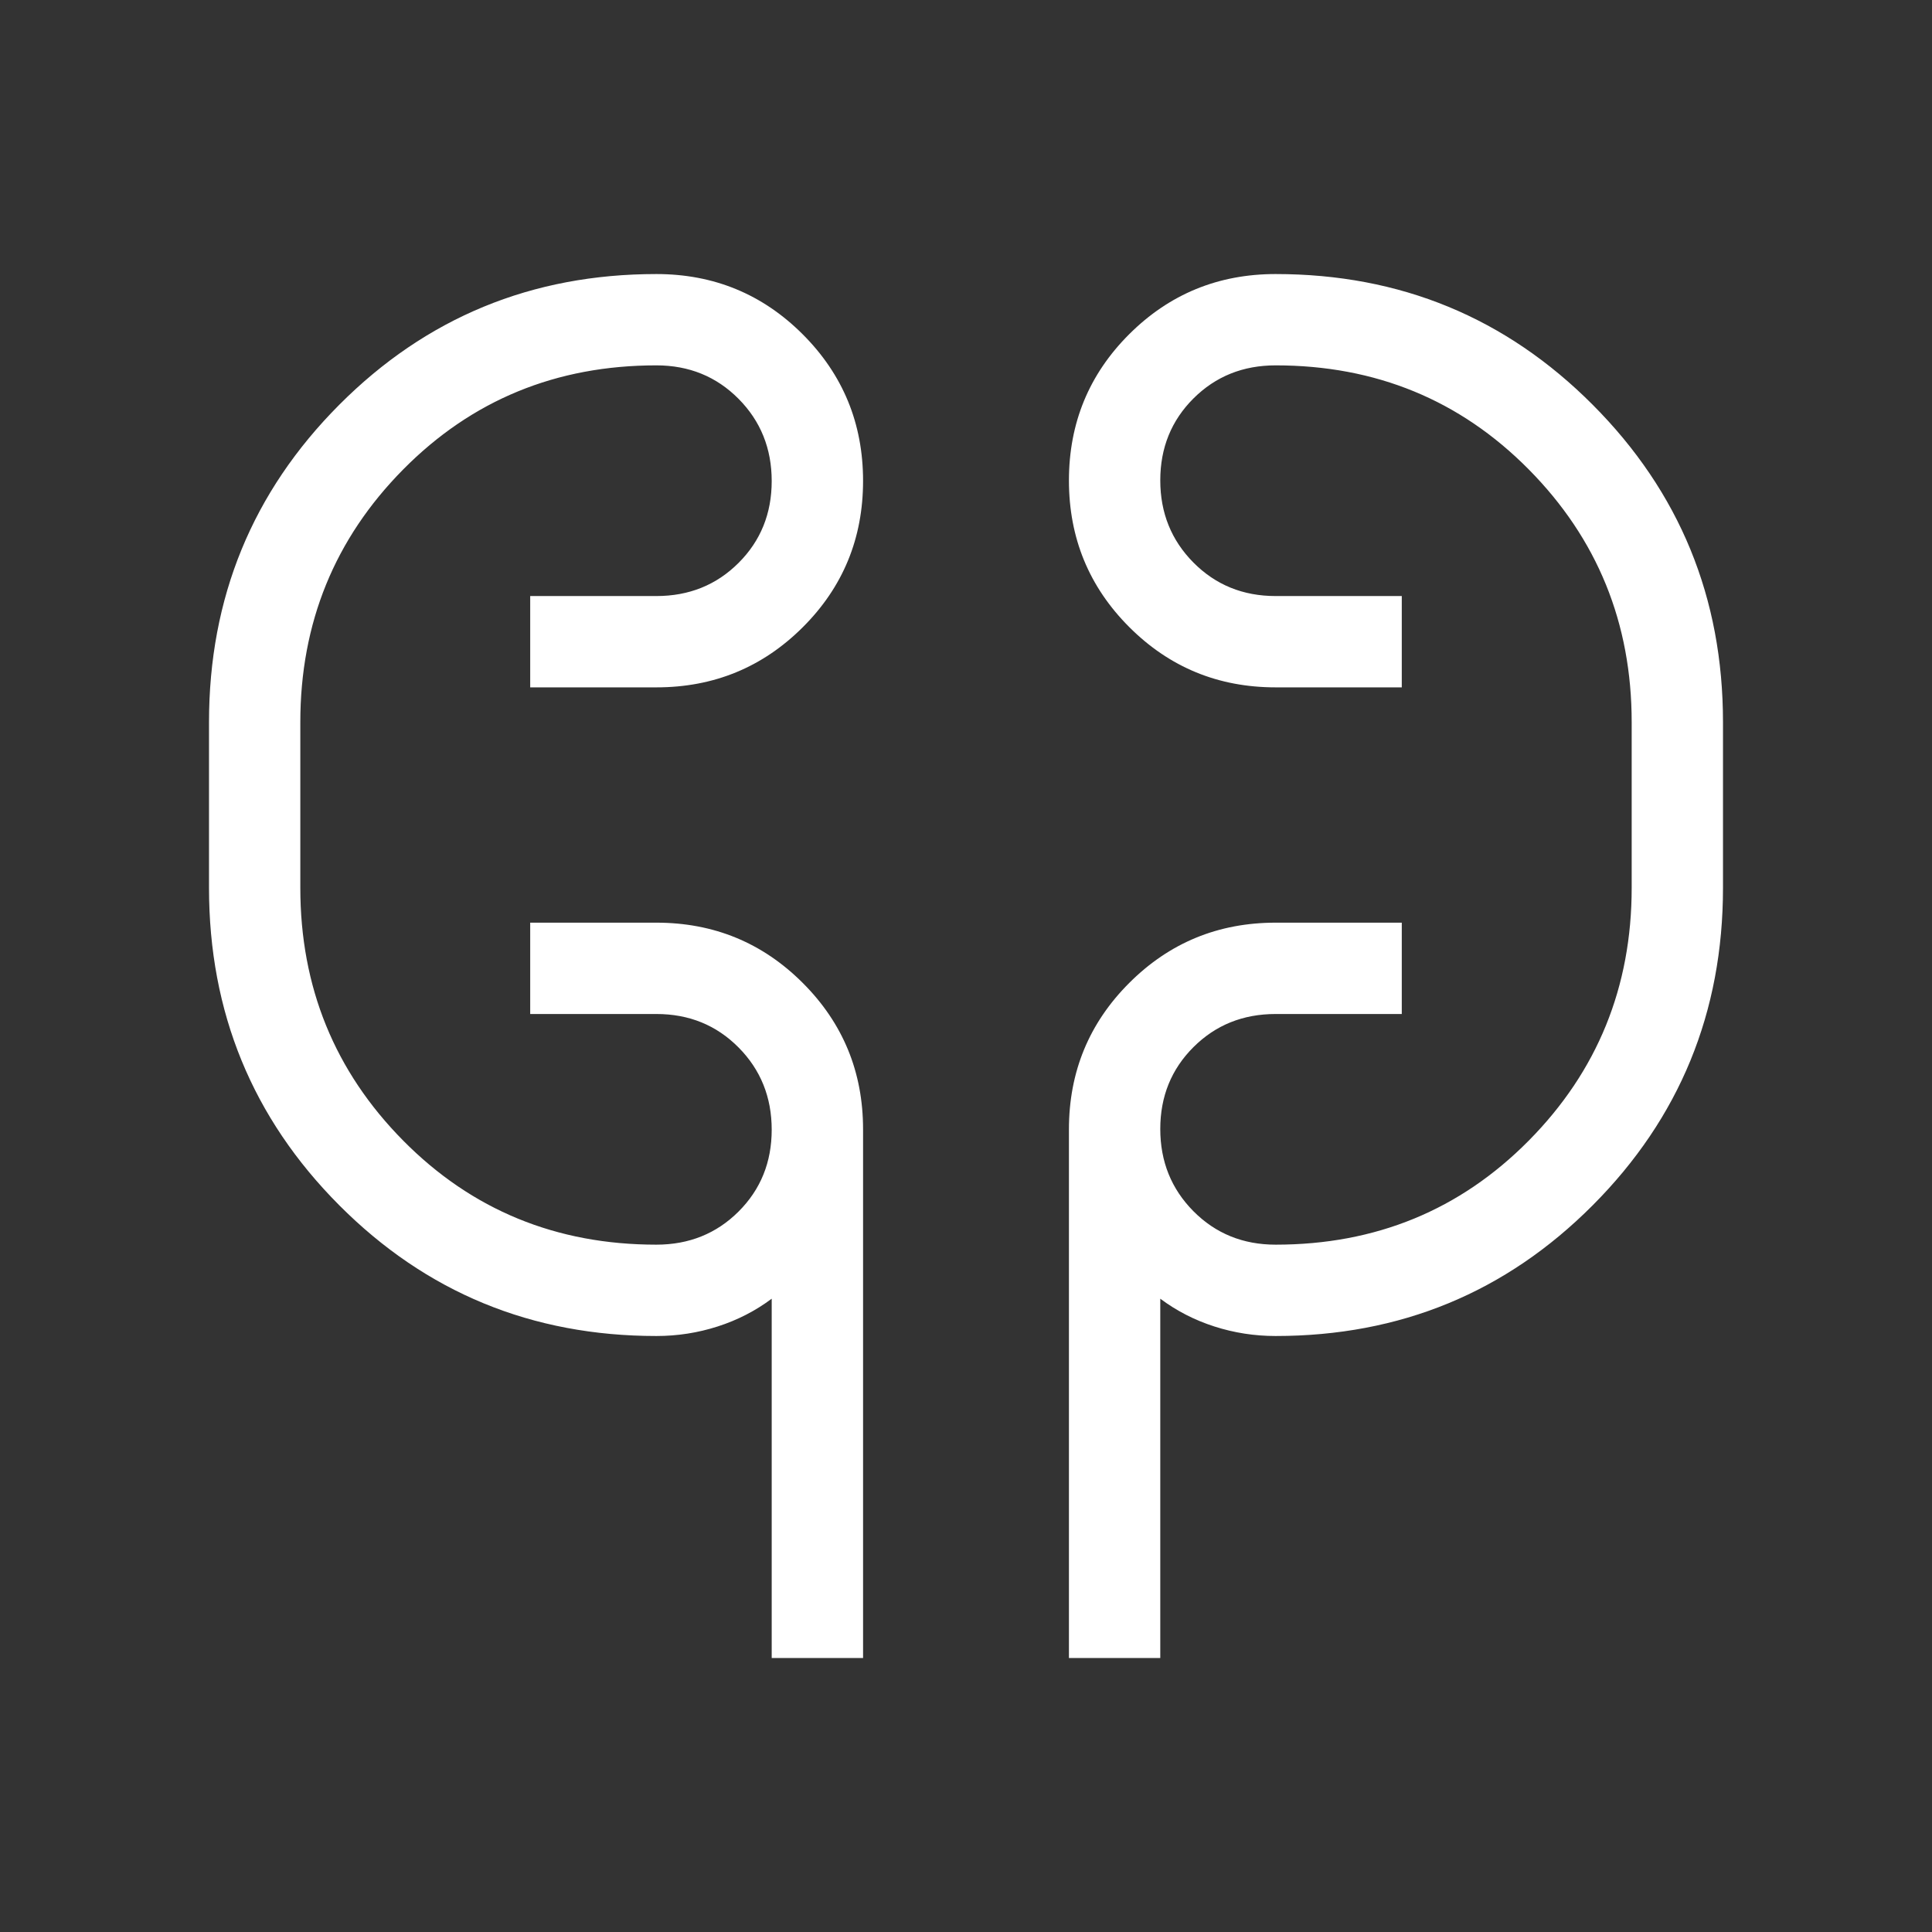 <svg width="72" height="72" viewBox="0 0 72 72" fill="none" xmlns="http://www.w3.org/2000/svg">
<rect x="0" y="0" width="72" height="72" fill="#333333" stroke="none"/>
<path d="M28.759 61.789V48.399C28.152 48.853 27.48 49.198 26.744 49.434C26.008 49.671 25.247 49.789 24.461 49.789C19.819 49.789 15.88 48.165 12.643 44.917C9.407 41.669 7.789 37.726 7.789 33.087V26.915C7.789 22.276 9.407 18.333 12.643 15.085C15.88 11.837 19.819 10.213 24.461 10.213C26.601 10.213 28.419 10.962 29.917 12.461C31.415 13.96 32.164 15.78 32.164 17.921C32.164 20.063 31.415 21.881 29.917 23.375C28.419 24.869 26.601 25.616 24.461 25.616H19.759V22.213H24.461C25.678 22.213 26.698 21.802 27.523 20.979C28.347 20.157 28.759 19.14 28.759 17.927C28.759 16.715 28.347 15.693 27.523 14.862C26.698 14.032 25.678 13.616 24.461 13.616C20.73 13.616 17.585 14.909 15.028 17.493C12.471 20.078 11.192 23.218 11.192 26.915V33.087C11.192 36.784 12.471 39.924 15.028 42.509C17.585 45.093 20.73 46.385 24.461 46.385C25.678 46.385 26.698 45.974 27.523 45.152C28.347 44.33 28.759 43.313 28.759 42.101C28.759 40.888 28.347 39.866 27.523 39.035C26.698 38.204 25.678 37.789 24.461 37.789H19.759V34.385H24.461C26.601 34.385 28.419 35.134 29.917 36.632C31.415 38.129 32.164 39.948 32.164 42.087V61.789H28.759ZM39.836 61.789V42.087C39.836 39.948 40.585 38.129 42.083 36.632C43.581 35.134 45.399 34.385 47.539 34.385H52.24V37.789H47.539C46.322 37.789 45.302 38.2 44.477 39.023C43.653 39.845 43.24 40.862 43.24 42.074C43.24 43.287 43.653 44.309 44.477 45.14C45.302 45.97 46.322 46.385 47.539 46.385C51.27 46.385 54.414 45.093 56.971 42.509C59.529 39.924 60.808 36.784 60.808 33.087V26.915C60.808 23.218 59.529 20.078 56.971 17.493C54.414 14.909 51.27 13.616 47.539 13.616C46.322 13.616 45.302 14.027 44.477 14.849C43.653 15.671 43.24 16.689 43.24 17.901C43.24 19.114 43.653 20.135 44.477 20.966C45.302 21.797 46.322 22.213 47.539 22.213H52.24V25.616H47.539C45.399 25.616 43.581 24.867 42.083 23.368C40.585 21.869 39.836 20.049 39.836 17.907C39.836 15.766 40.585 13.948 42.083 12.454C43.581 10.96 45.399 10.213 47.539 10.213C52.181 10.213 56.12 11.837 59.356 15.085C62.593 18.333 64.211 22.276 64.211 26.915V33.087C64.211 37.726 62.593 41.669 59.356 44.917C56.12 48.165 52.181 49.789 47.539 49.789C46.753 49.789 45.992 49.671 45.256 49.434C44.52 49.198 43.848 48.853 43.24 48.399V61.789H39.836Z" fill="white"/>
</svg>
